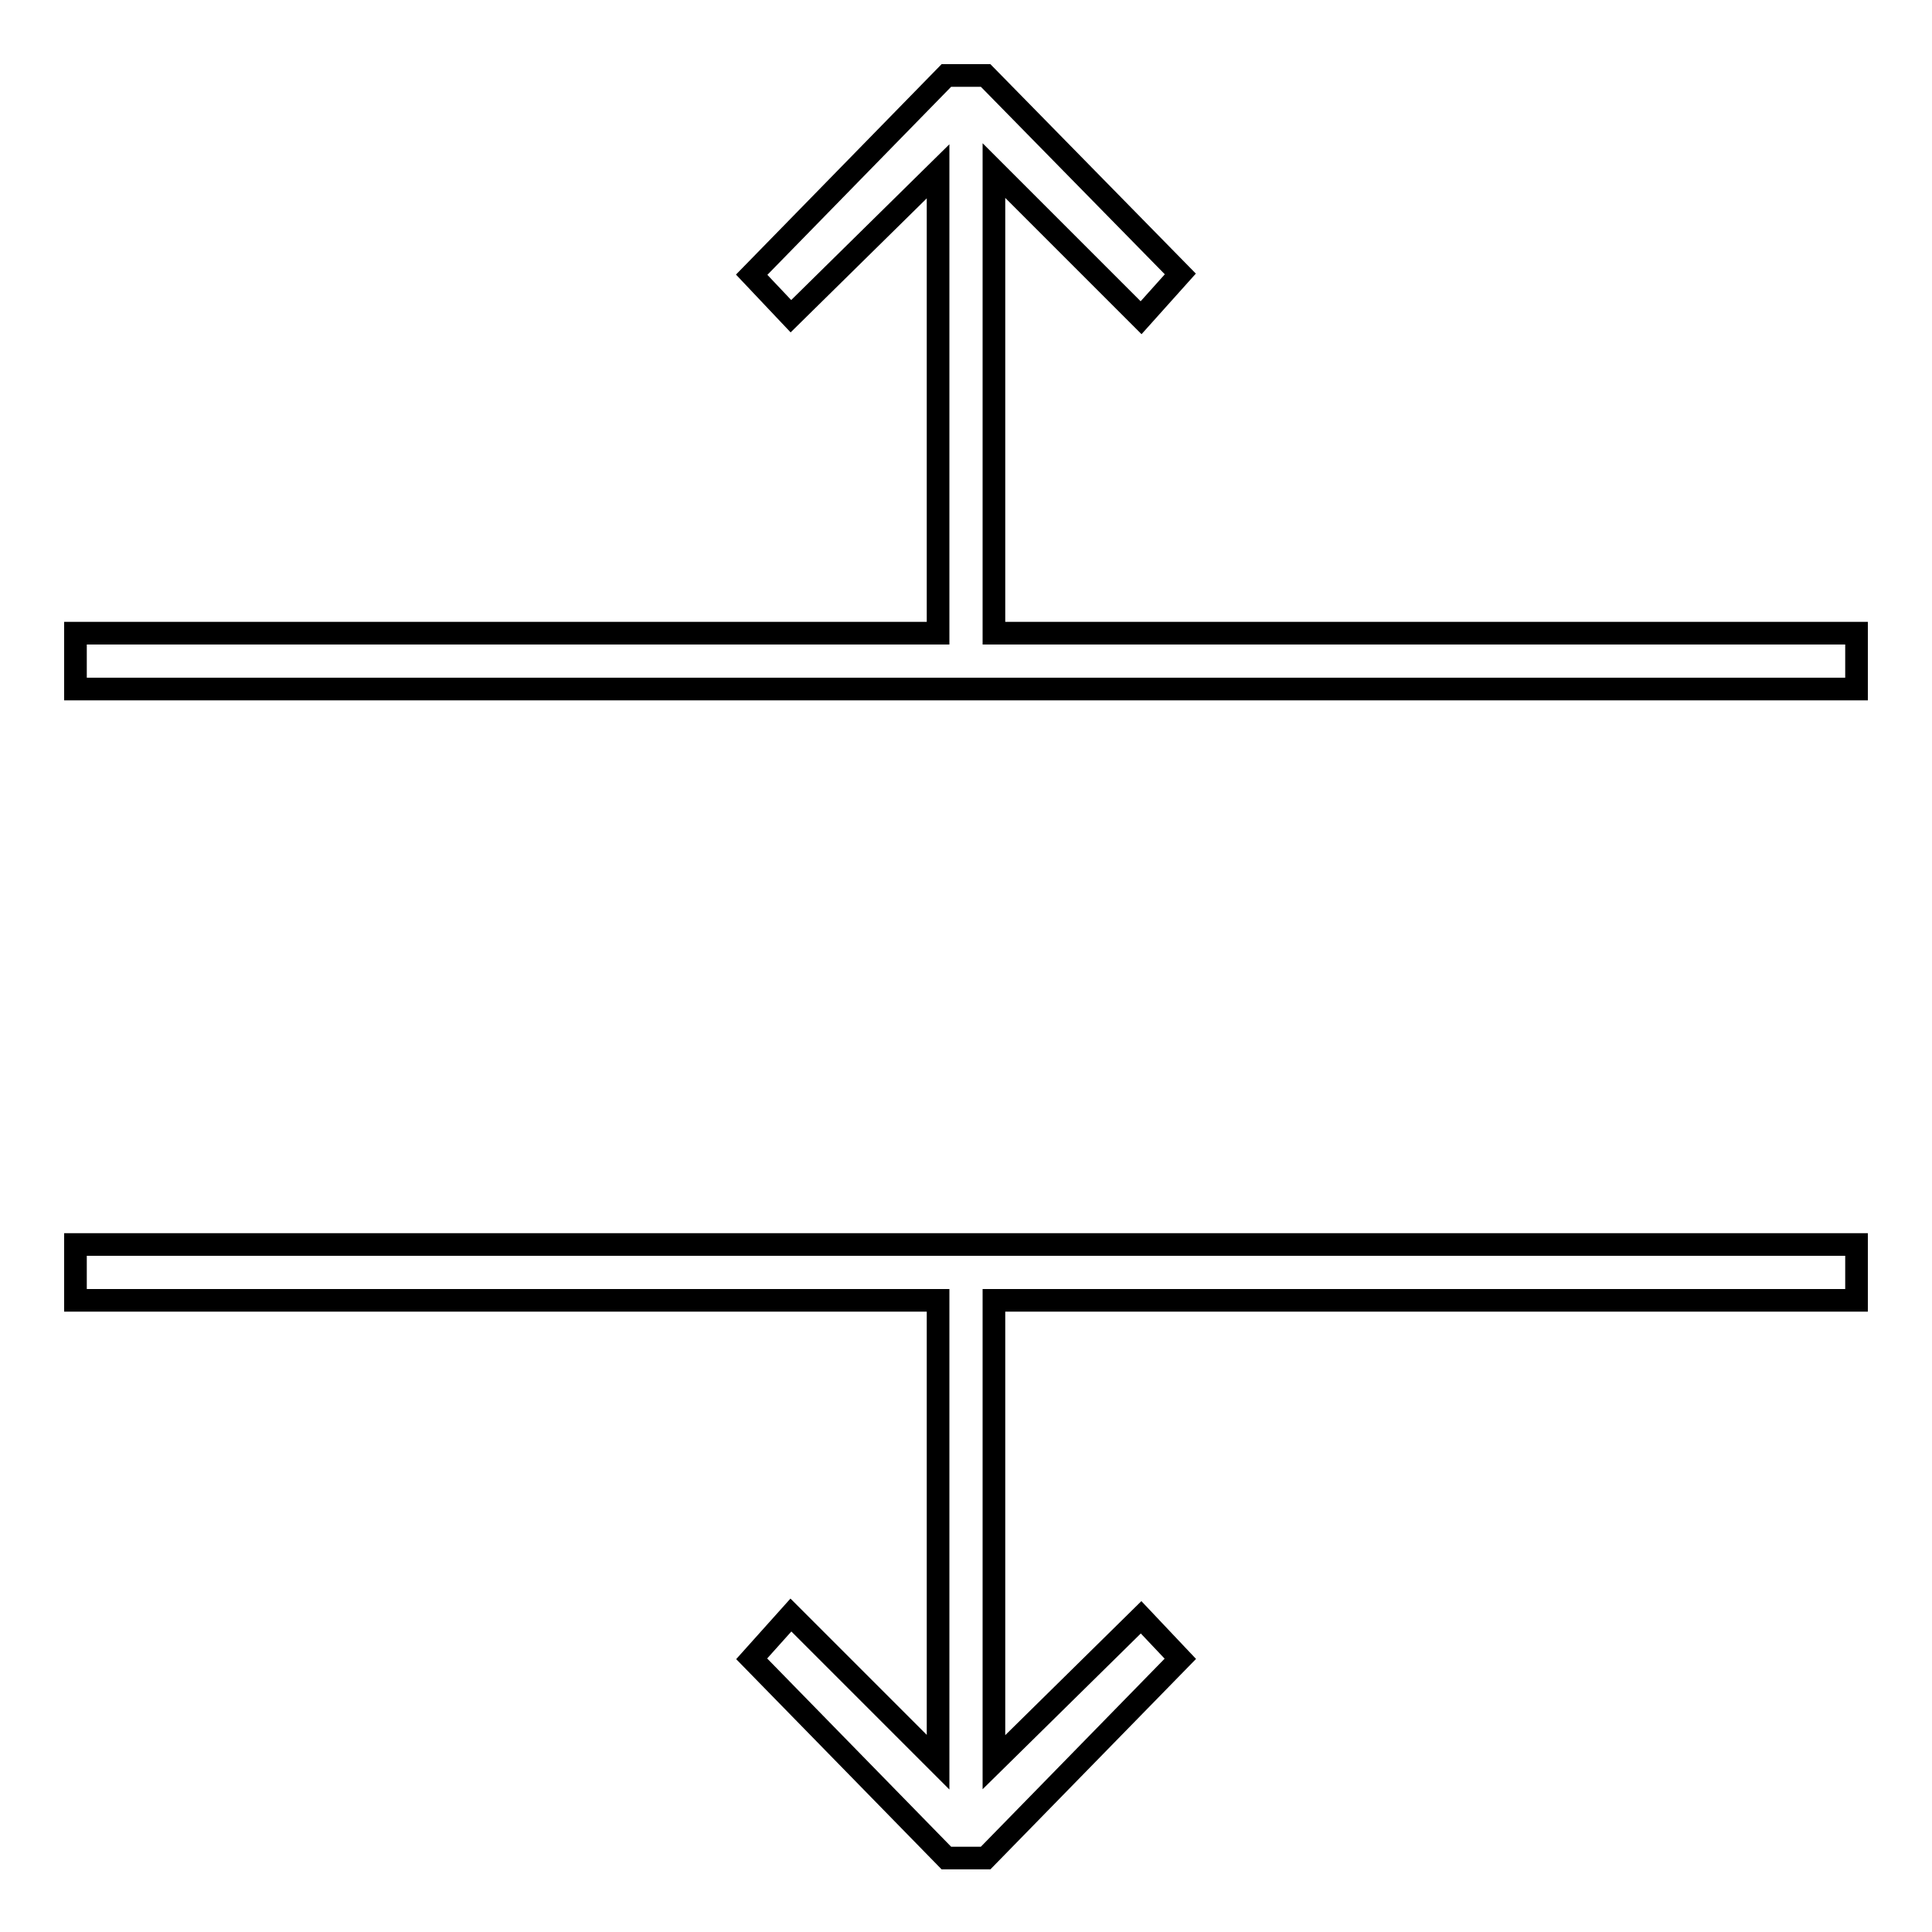 <?xml version="1.0" encoding="utf-8"?>
<!-- Svg Vector Icons : http://www.onlinewebfonts.com/icon -->
<!DOCTYPE svg PUBLIC "-//W3C//DTD SVG 1.1//EN" "http://www.w3.org/Graphics/SVG/1.1/DTD/svg11.dtd">
<svg version="1.1" xmlns="http://www.w3.org/2000/svg" xmlns:xlink="http://www.w3.org/1999/xlink" x="0px" y="0px" viewBox="0 0 256 256" enable-background="new 0 0 256 256" xml:space="preserve">
<g> <path stroke-width="3" fill-opacity="0" stroke="#000000"  d="M10,172.3h114.3v61.2l-19.5-19.5l-5.2,5.8l25.8,26.4h5.2l25.8-26.4l-5.2-5.5l-19.5,19.2v-61.2H246v-7.4H10 V172.3z M131.7,22.6l19.5,19.5l5.2-5.8L130.6,10h-5.2L99.6,36.4l5.2,5.5l19.5-19.2v61.2H10v7.4h236v-7.4H131.7V22.6z"/></g>
</svg>